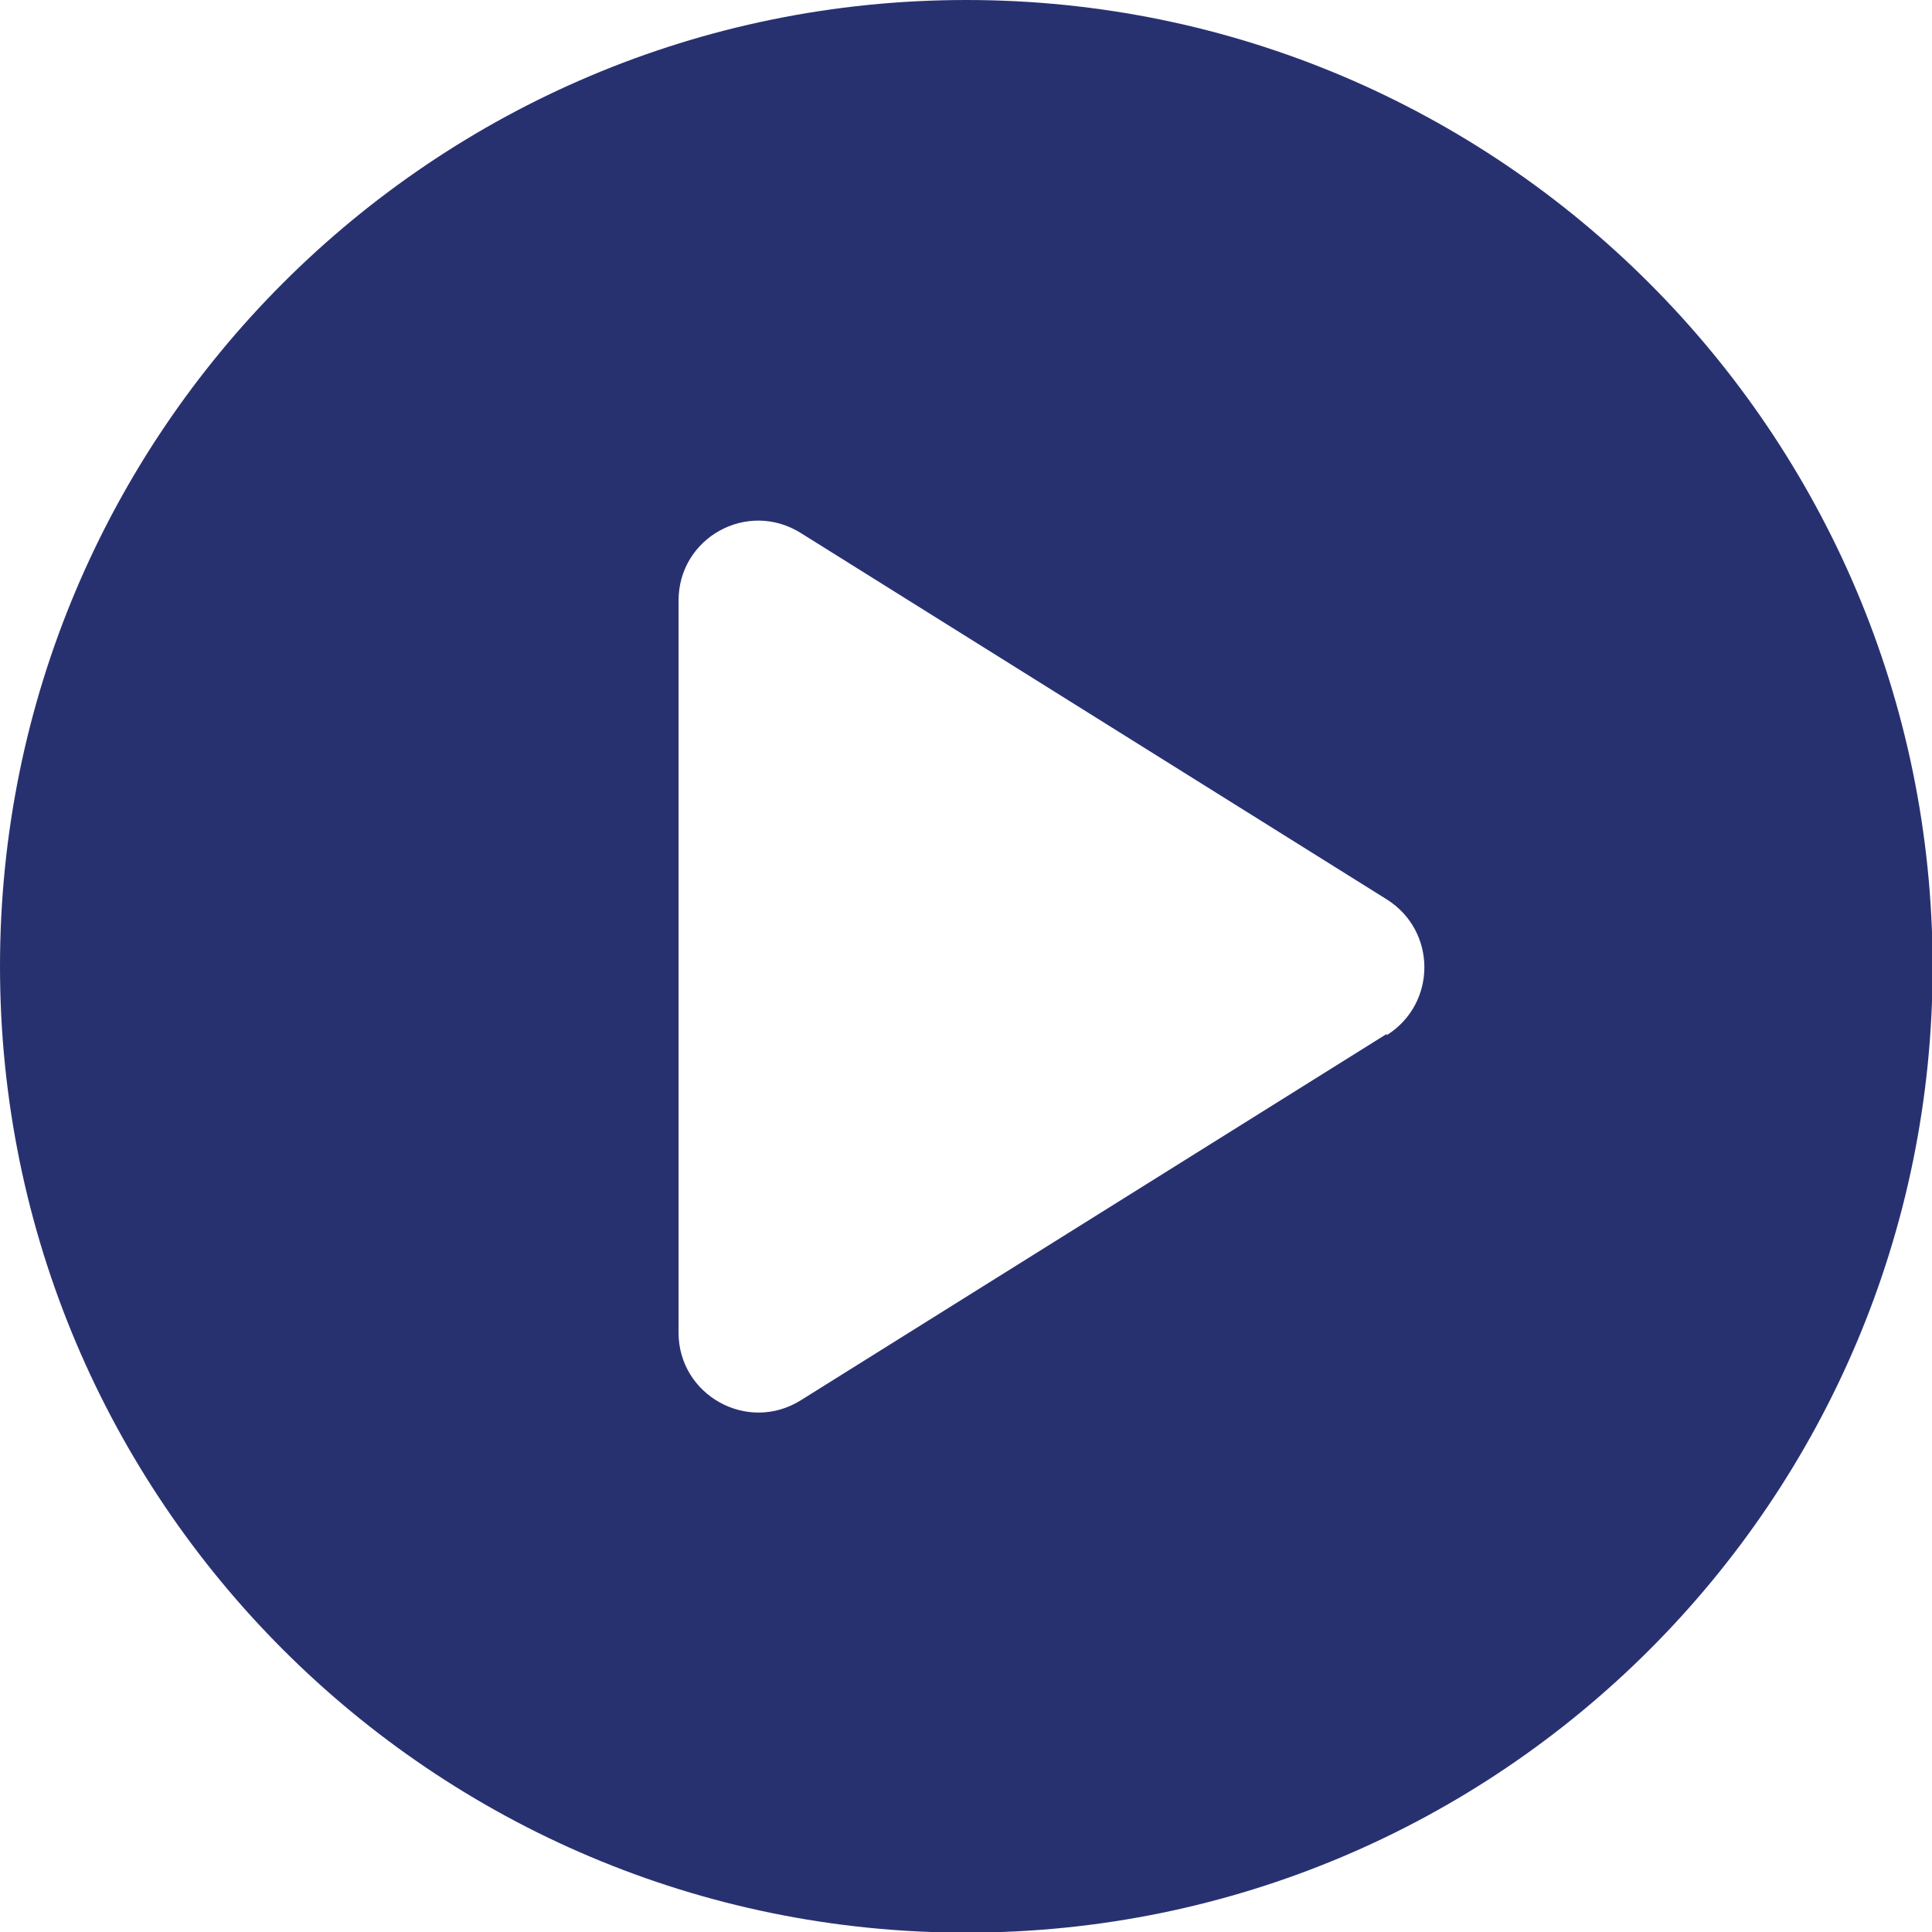 <?xml version="1.0" encoding="UTF-8"?>
<svg id="Layer_2" xmlns="http://www.w3.org/2000/svg" width="30.01" height="30.01" viewBox="0 0 30.01 30.01">
  <defs>
    <style>
      .cls-1 {
        fill: #283170;
      }
    </style>
  </defs>
  <g id="Layer_1-2" data-name="Layer_1">
    <path class="cls-1" d="M15.01,0h0C6.72,0,0,6.72,0,15.01h0c0,8.29,6.72,15.01,15.01,15.01h0c8.29,0,15.01-6.72,15.01-15.01h0C30.01,6.72,23.29,0,15.01,0ZM21.54,16.06l-9.1,5.69c-.83.52-1.9-.08-1.9-1.05v-11.37c0-.98,1.07-1.57,1.9-1.05l9.1,5.69c.78.49.78,1.62,0,2.11Z"/>
  </g>
</svg>